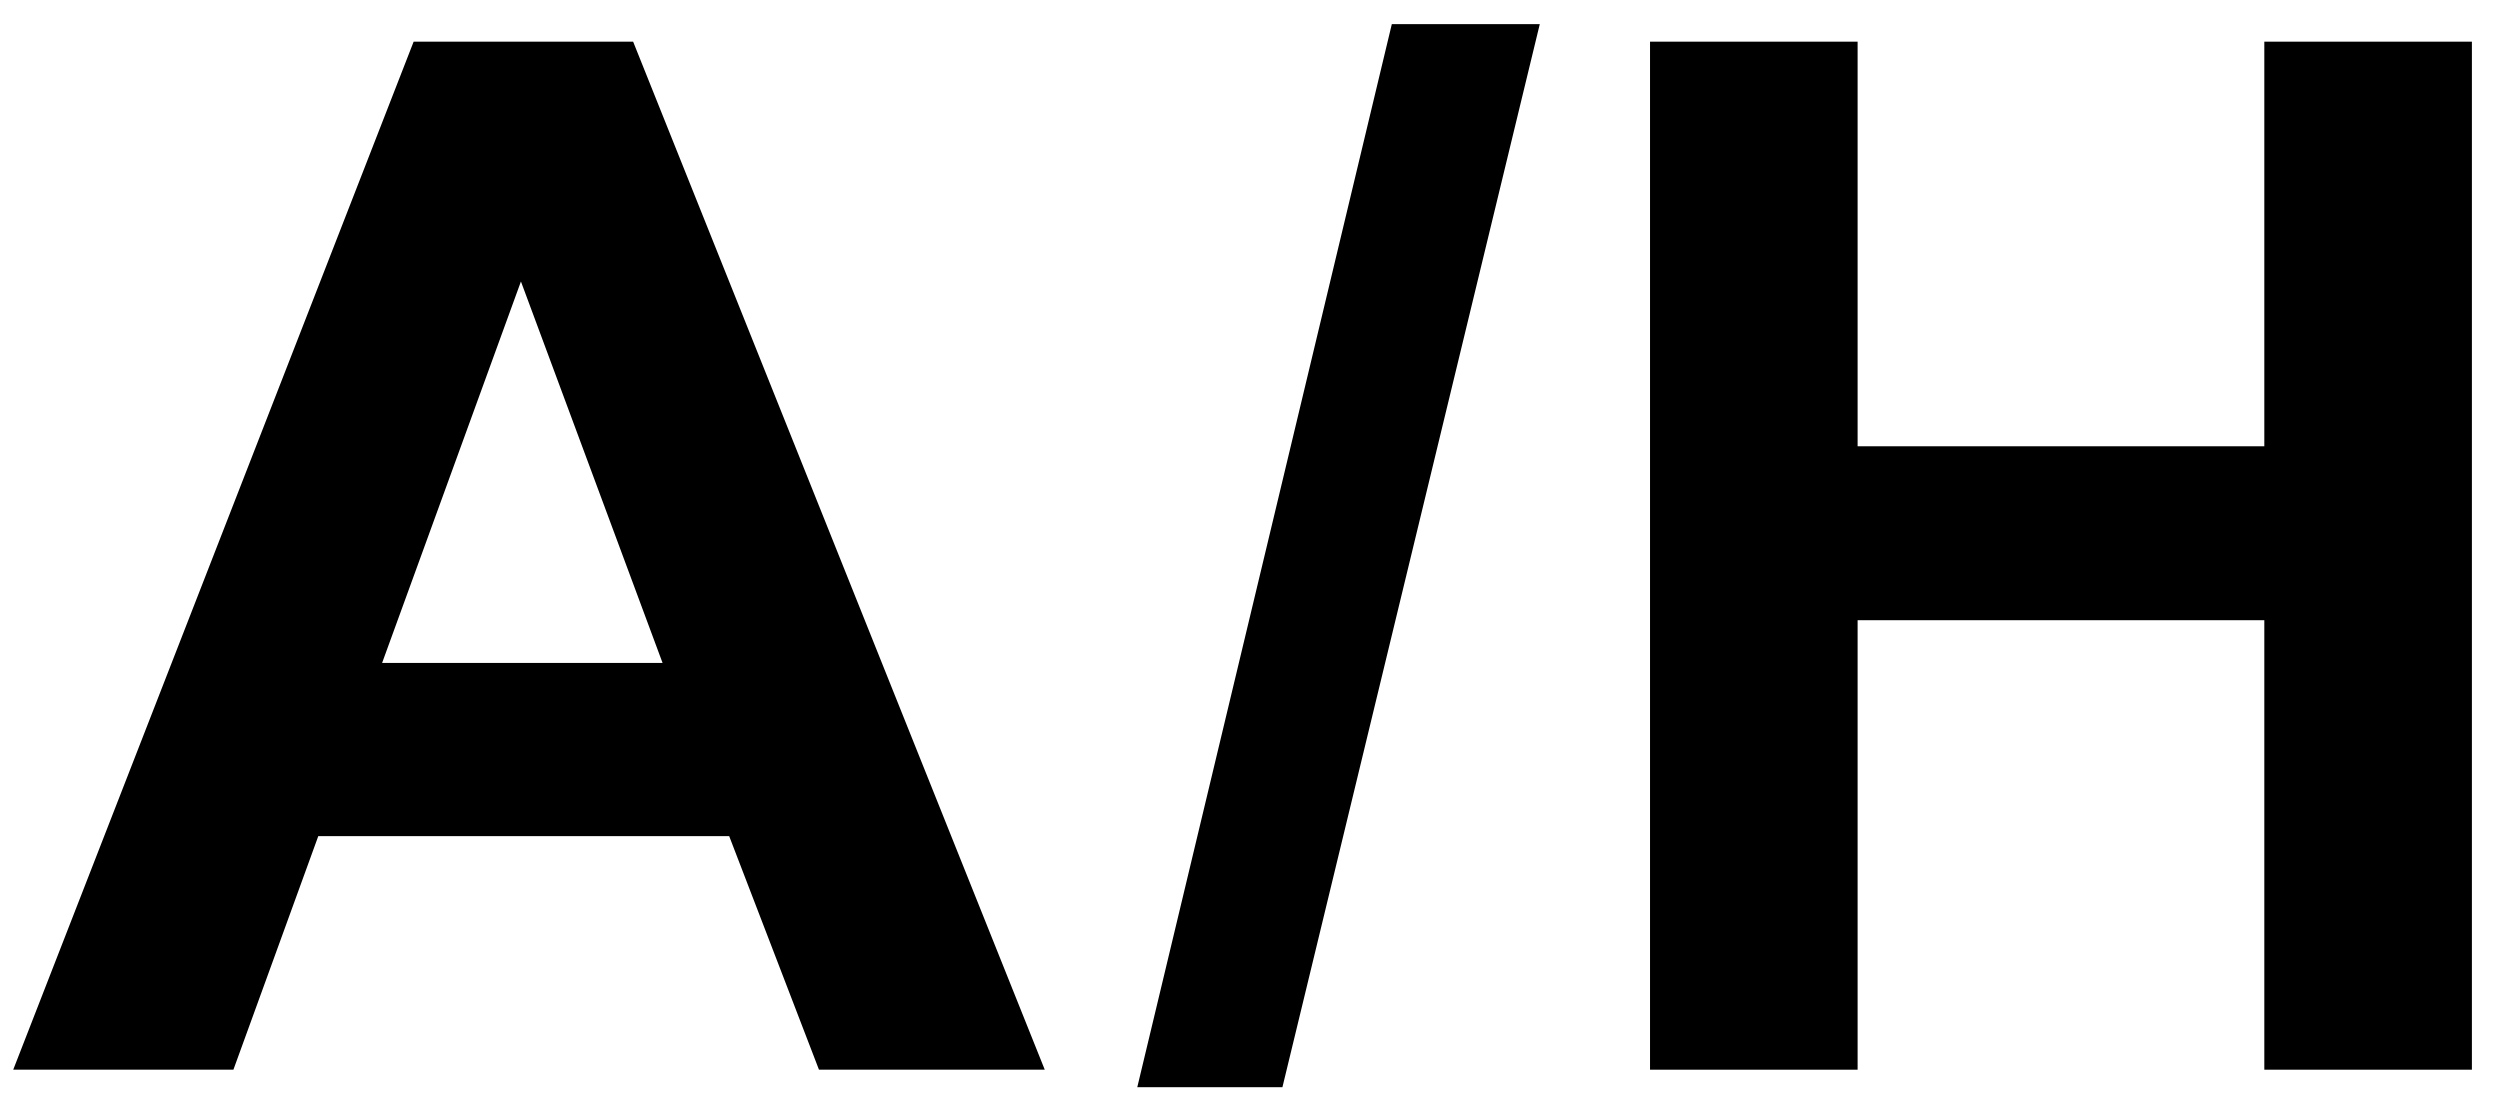<svg xmlns="http://www.w3.org/2000/svg" xmlns:i="http://ns.adobe.com/AdobeIllustrator/10.0/" id="Layer_1" viewBox="0 0 1512 676"><path d="M631.87,646.94h-136.56l-54.29-141.23h-248.53l-51.32,141.23H8L250.17,25.2h132.75l248.95,621.75ZM400.73,400.96l-85.67-230.72-83.97,230.72h169.64Z"></path><path d="M687.82,657.55L841.77,14.59h89.49l-155.65,642.95h-87.79Z"></path><path d="M997.94,646.94V25.2h125.54v244.71h245.98V25.2h125.54v621.75h-125.54v-271.85h-245.98v271.85h-125.54Z"></path></svg>